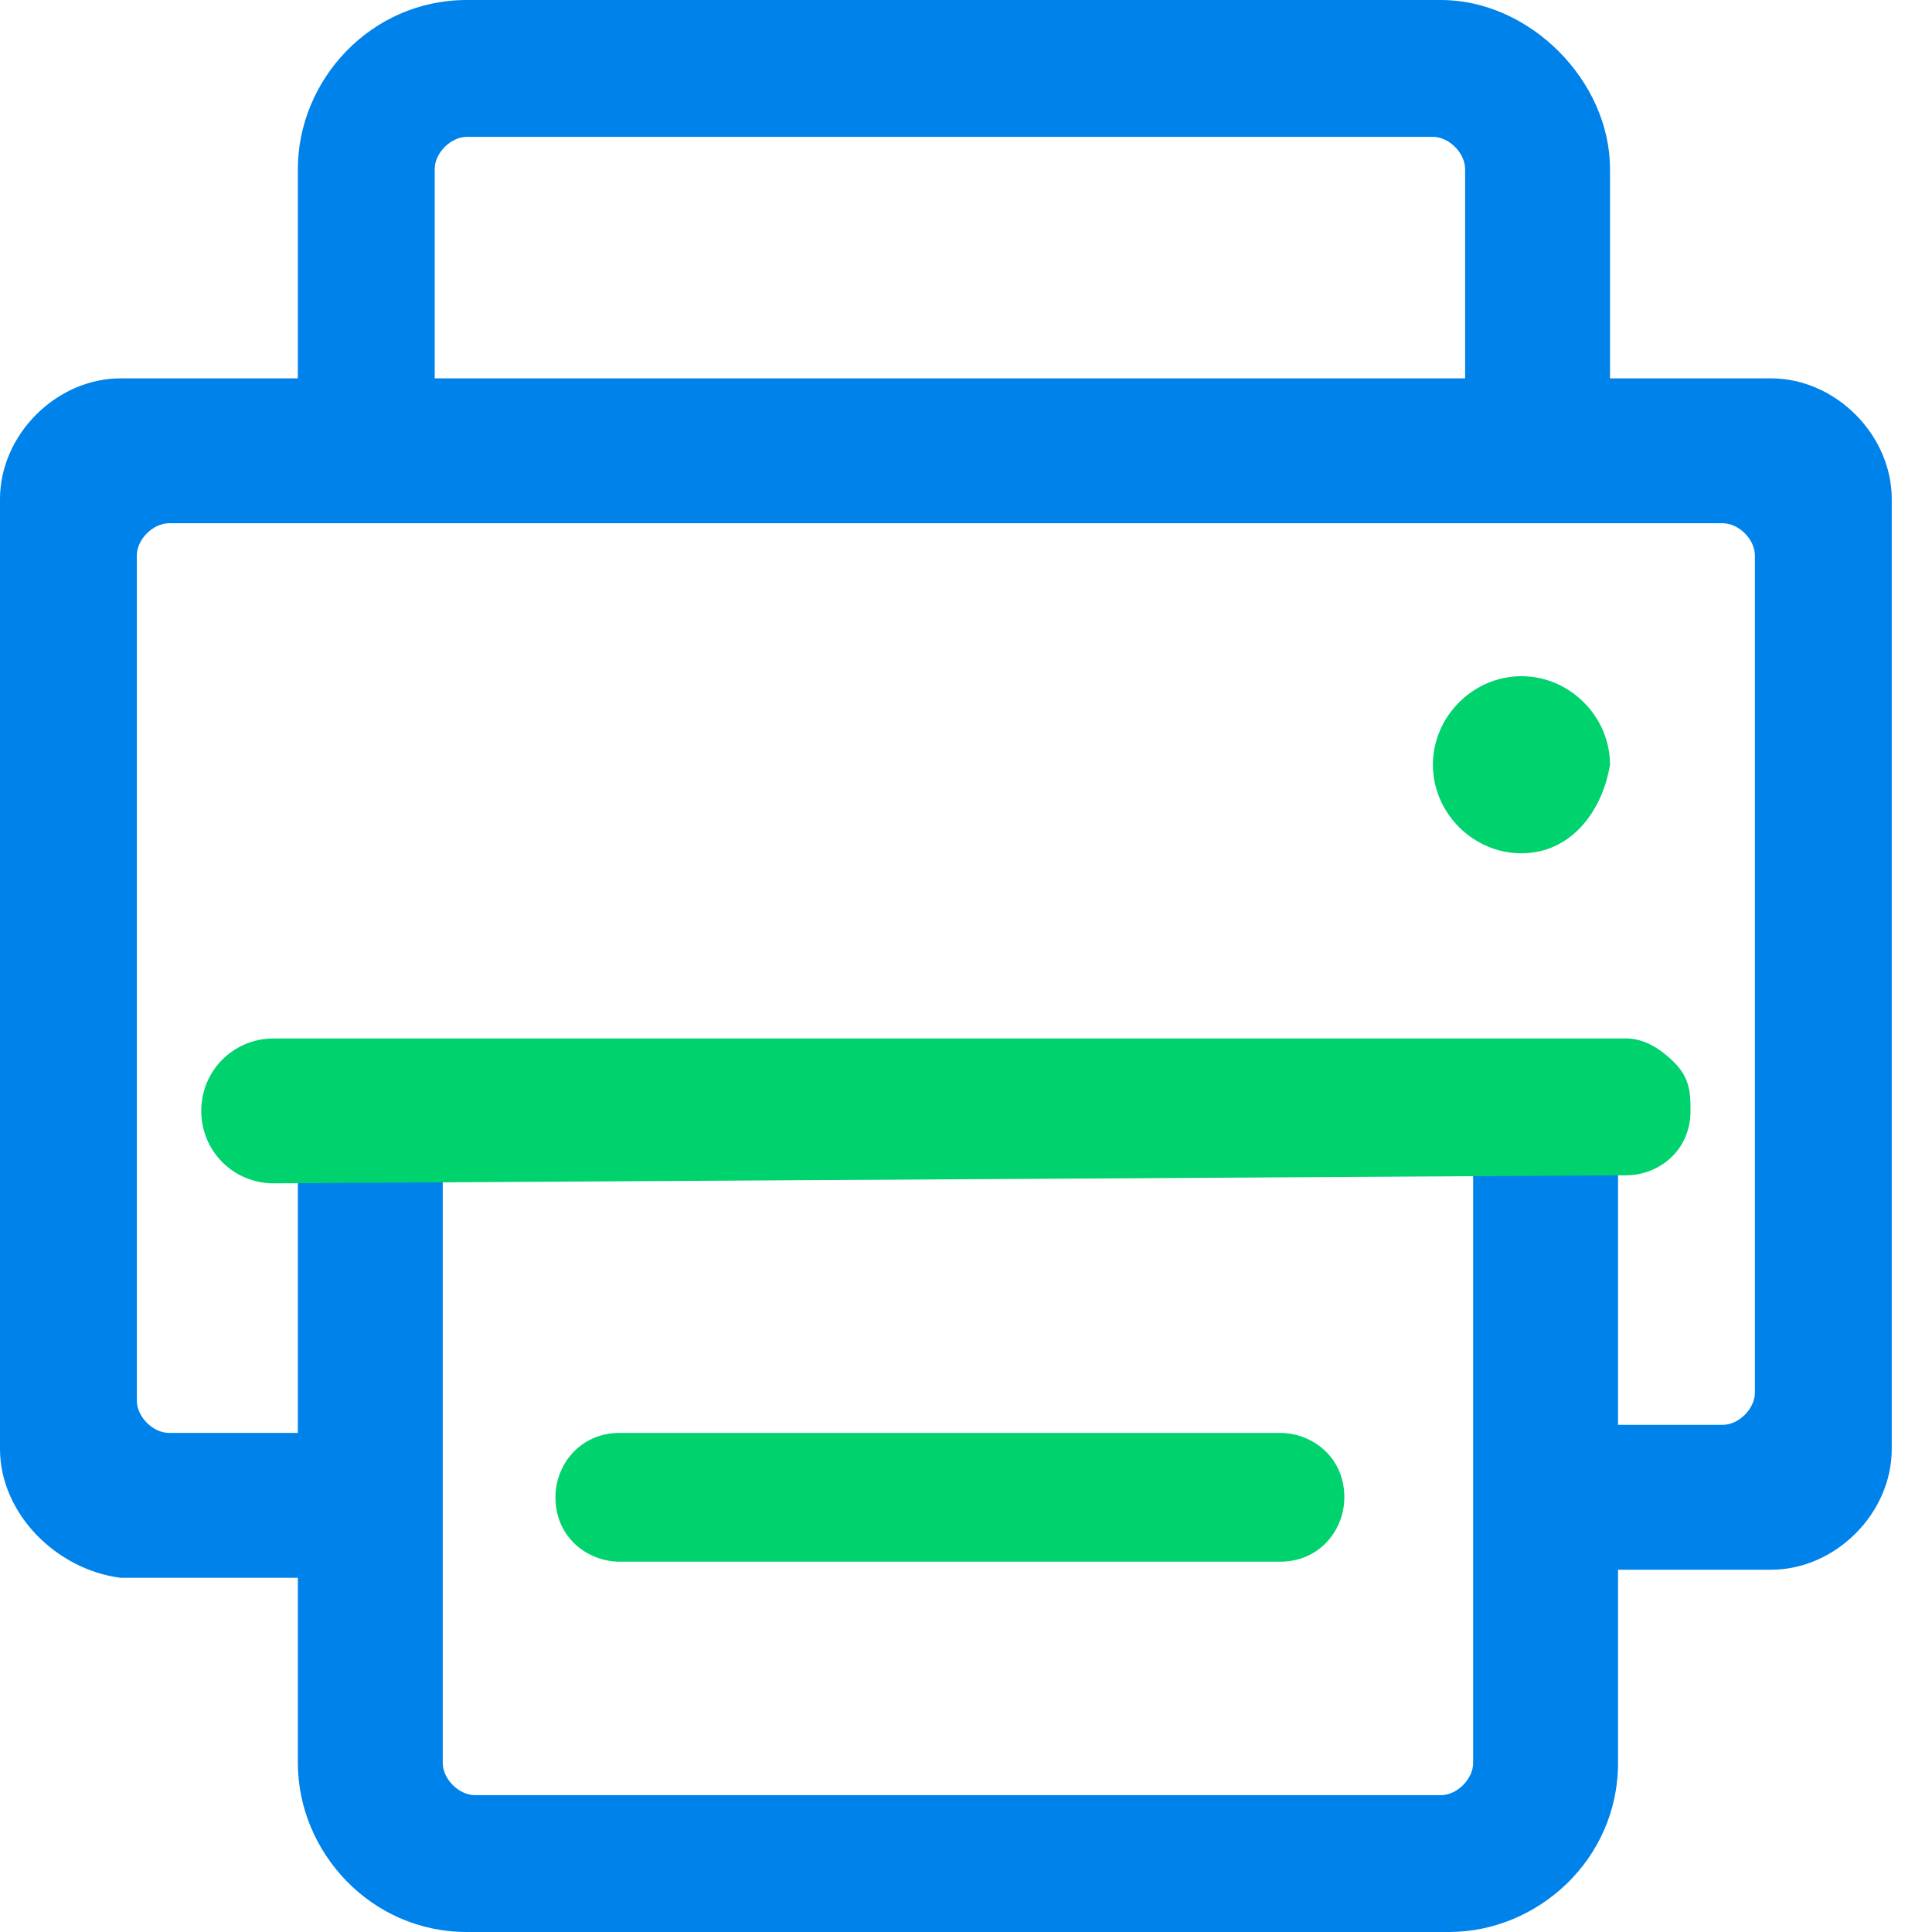 <?xml version="1.0" encoding="utf-8"?>
<!-- Generator: Adobe Illustrator 26.0.0, SVG Export Plug-In . SVG Version: 6.00 Build 0)  -->
<svg version="1.1" id="图层_1" xmlns="http://www.w3.org/2000/svg" xmlns:xlink="http://www.w3.org/1999/xlink" x="0px" y="0px"
	 viewBox="0 0 24 24" style="enable-background:new 0 0 24 24;" xml:space="preserve">
<style type="text/css">
	.st0{fill:#0082EB;}
	.st1{fill:#00D26E;}
</style>
<path class="st0" d="M19.7,19.5c-0.5,0-0.9-0.4-0.9-0.9c0-0.5,0.4-0.9,0.9-0.9h1.7c0.2,0,0.4-0.2,0.4-0.4V6.9c0-0.2-0.2-0.4-0.4-0.4
	H2.1c-0.2,0-0.4,0.2-0.4,0.4v10.5c0,0.2,0.2,0.4,0.4,0.4h1.7c0.5,0,0.9,0.4,0.9,0.9c0,0.5-0.4,0.9-0.9,0.9H1.5C0.7,19.5,0,18.8,0,18
	V6.2c0-0.8,0.7-1.5,1.5-1.5H22c0.8,0,1.5,0.7,1.5,1.5V18c0,0.8-0.7,1.5-1.5,1.5H19.7L19.7,19.5z"/>
<path class="st0" d="M5.8,24c-1.2,0-2.1-1-2.1-2.1V14c0-0.5,0.4-0.9,0.9-0.9c0.5,0,0.9,0.4,0.9,0.9v7.9c0,0.2,0.2,0.4,0.4,0.4h12
	c0.2,0,0.4-0.2,0.4-0.4v-8c0-0.5,0.4-0.9,0.9-0.9c0.5,0,0.9,0.4,0.9,0.9v8c0,1.2-1,2.1-2.1,2.1H5.8L5.8,24z M4.5,6.4
	C4,6.4,3.7,6,3.7,5.6V2.1C3.7,1,4.6,0,5.8,0h12.1C19,0,20,1,20,2.1v3.4c0,0.5-0.4,0.9-0.9,0.9c-0.5,0-0.9-0.4-0.9-0.9V2.1
	c0-0.2-0.2-0.4-0.4-0.4H5.8c-0.2,0-0.4,0.2-0.4,0.4v3.4C5.3,6,5,6.4,4.5,6.4L4.5,6.4z"/>
<path class="st1" d="M7.7,19.4c-0.4,0-0.8-0.3-0.8-0.8c0-0.4,0.3-0.8,0.8-0.8h8.2c0.4,0,0.8,0.3,0.8,0.8c0,0.4-0.3,0.8-0.8,0.8H7.7z
	 M3.4,14.7c-0.5,0-0.9-0.4-0.9-0.9c0-0.5,0.4-0.9,0.9-0.9h16.8c0.2,0,0.4,0.1,0.6,0.3c0.2,0.2,0.2,0.4,0.2,0.6
	c0,0.5-0.4,0.8-0.8,0.8L3.4,14.7z M18.9,10.6c-0.6,0-1.1-0.5-1.1-1.1c0-0.6,0.5-1.1,1.1-1.1c0.6,0,1.1,0.5,1.1,1.1
	C19.9,10.1,19.5,10.6,18.9,10.6z"/>
</svg>
